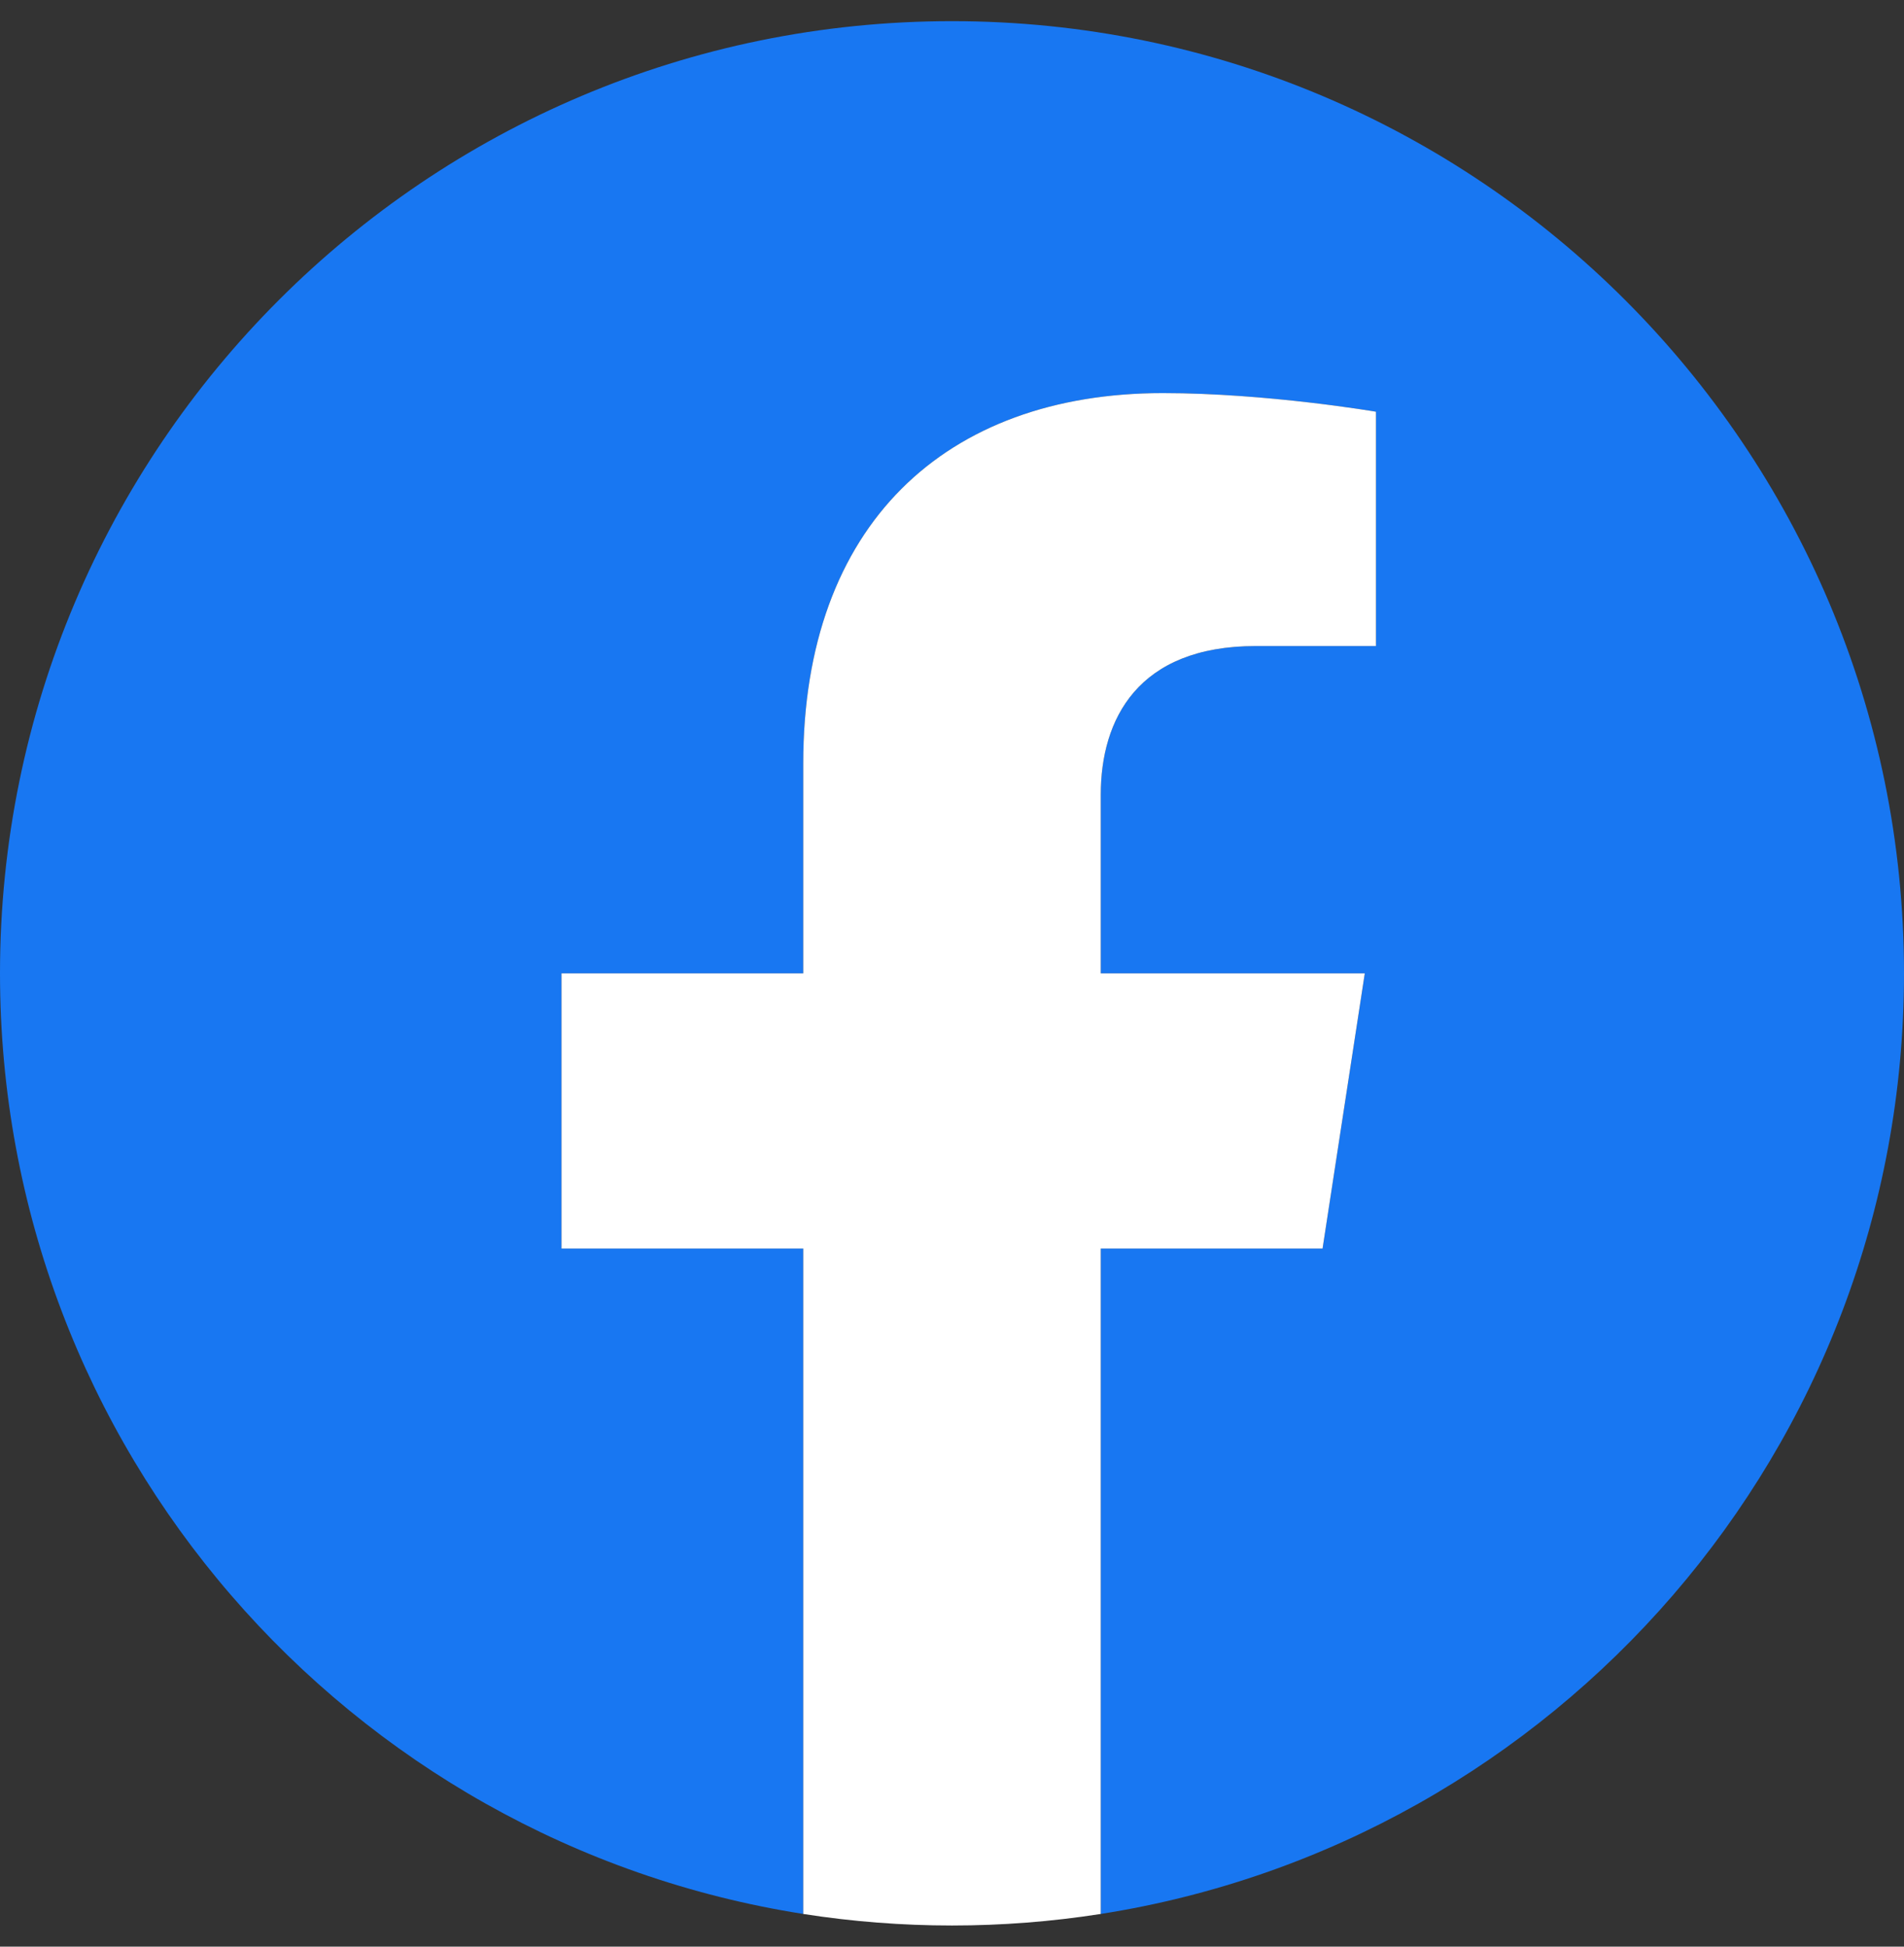 <svg width="45" height="46" viewBox="0 0 45 46" fill="none" xmlns="http://www.w3.org/2000/svg">
<rect x="0" y="0" width="45" height="46" fill="#333333" stroke="none"/>
<g clip-path="url(#clip0_510_615)">
<path d="M45 23C45 10.574 34.926 0.5 22.5 0.5C10.074 0.5 0 10.574 0 23C0 34.23 8.228 43.539 18.984 45.227V29.504H13.271V23H18.984V18.043C18.984 12.404 22.344 9.289 27.483 9.289C29.945 9.289 32.52 9.729 32.52 9.729V15.266H29.682C26.887 15.266 26.016 17 26.016 18.779V23H32.256L31.258 29.504H26.016V45.227C36.772 43.539 45 34.23 45 23Z" fill="#1877F2"/>
<path d="M31.258 29.504L32.256 23H26.016V18.779C26.016 17 26.887 15.266 29.682 15.266H32.52V9.729C32.52 9.729 29.945 9.289 27.483 9.289C22.344 9.289 18.984 12.404 18.984 18.043V23H13.271V29.504H18.984V45.227C20.147 45.409 21.323 45.5 22.5 45.5C23.677 45.5 24.853 45.409 26.016 45.227V29.504H31.258Z" fill="white"/>
</g>
<defs>
<clipPath id="clip0_510_615">
<rect width="45" height="45" fill="white" transform="translate(0 0.5)"/>
</clipPath>
</defs>
</svg>
